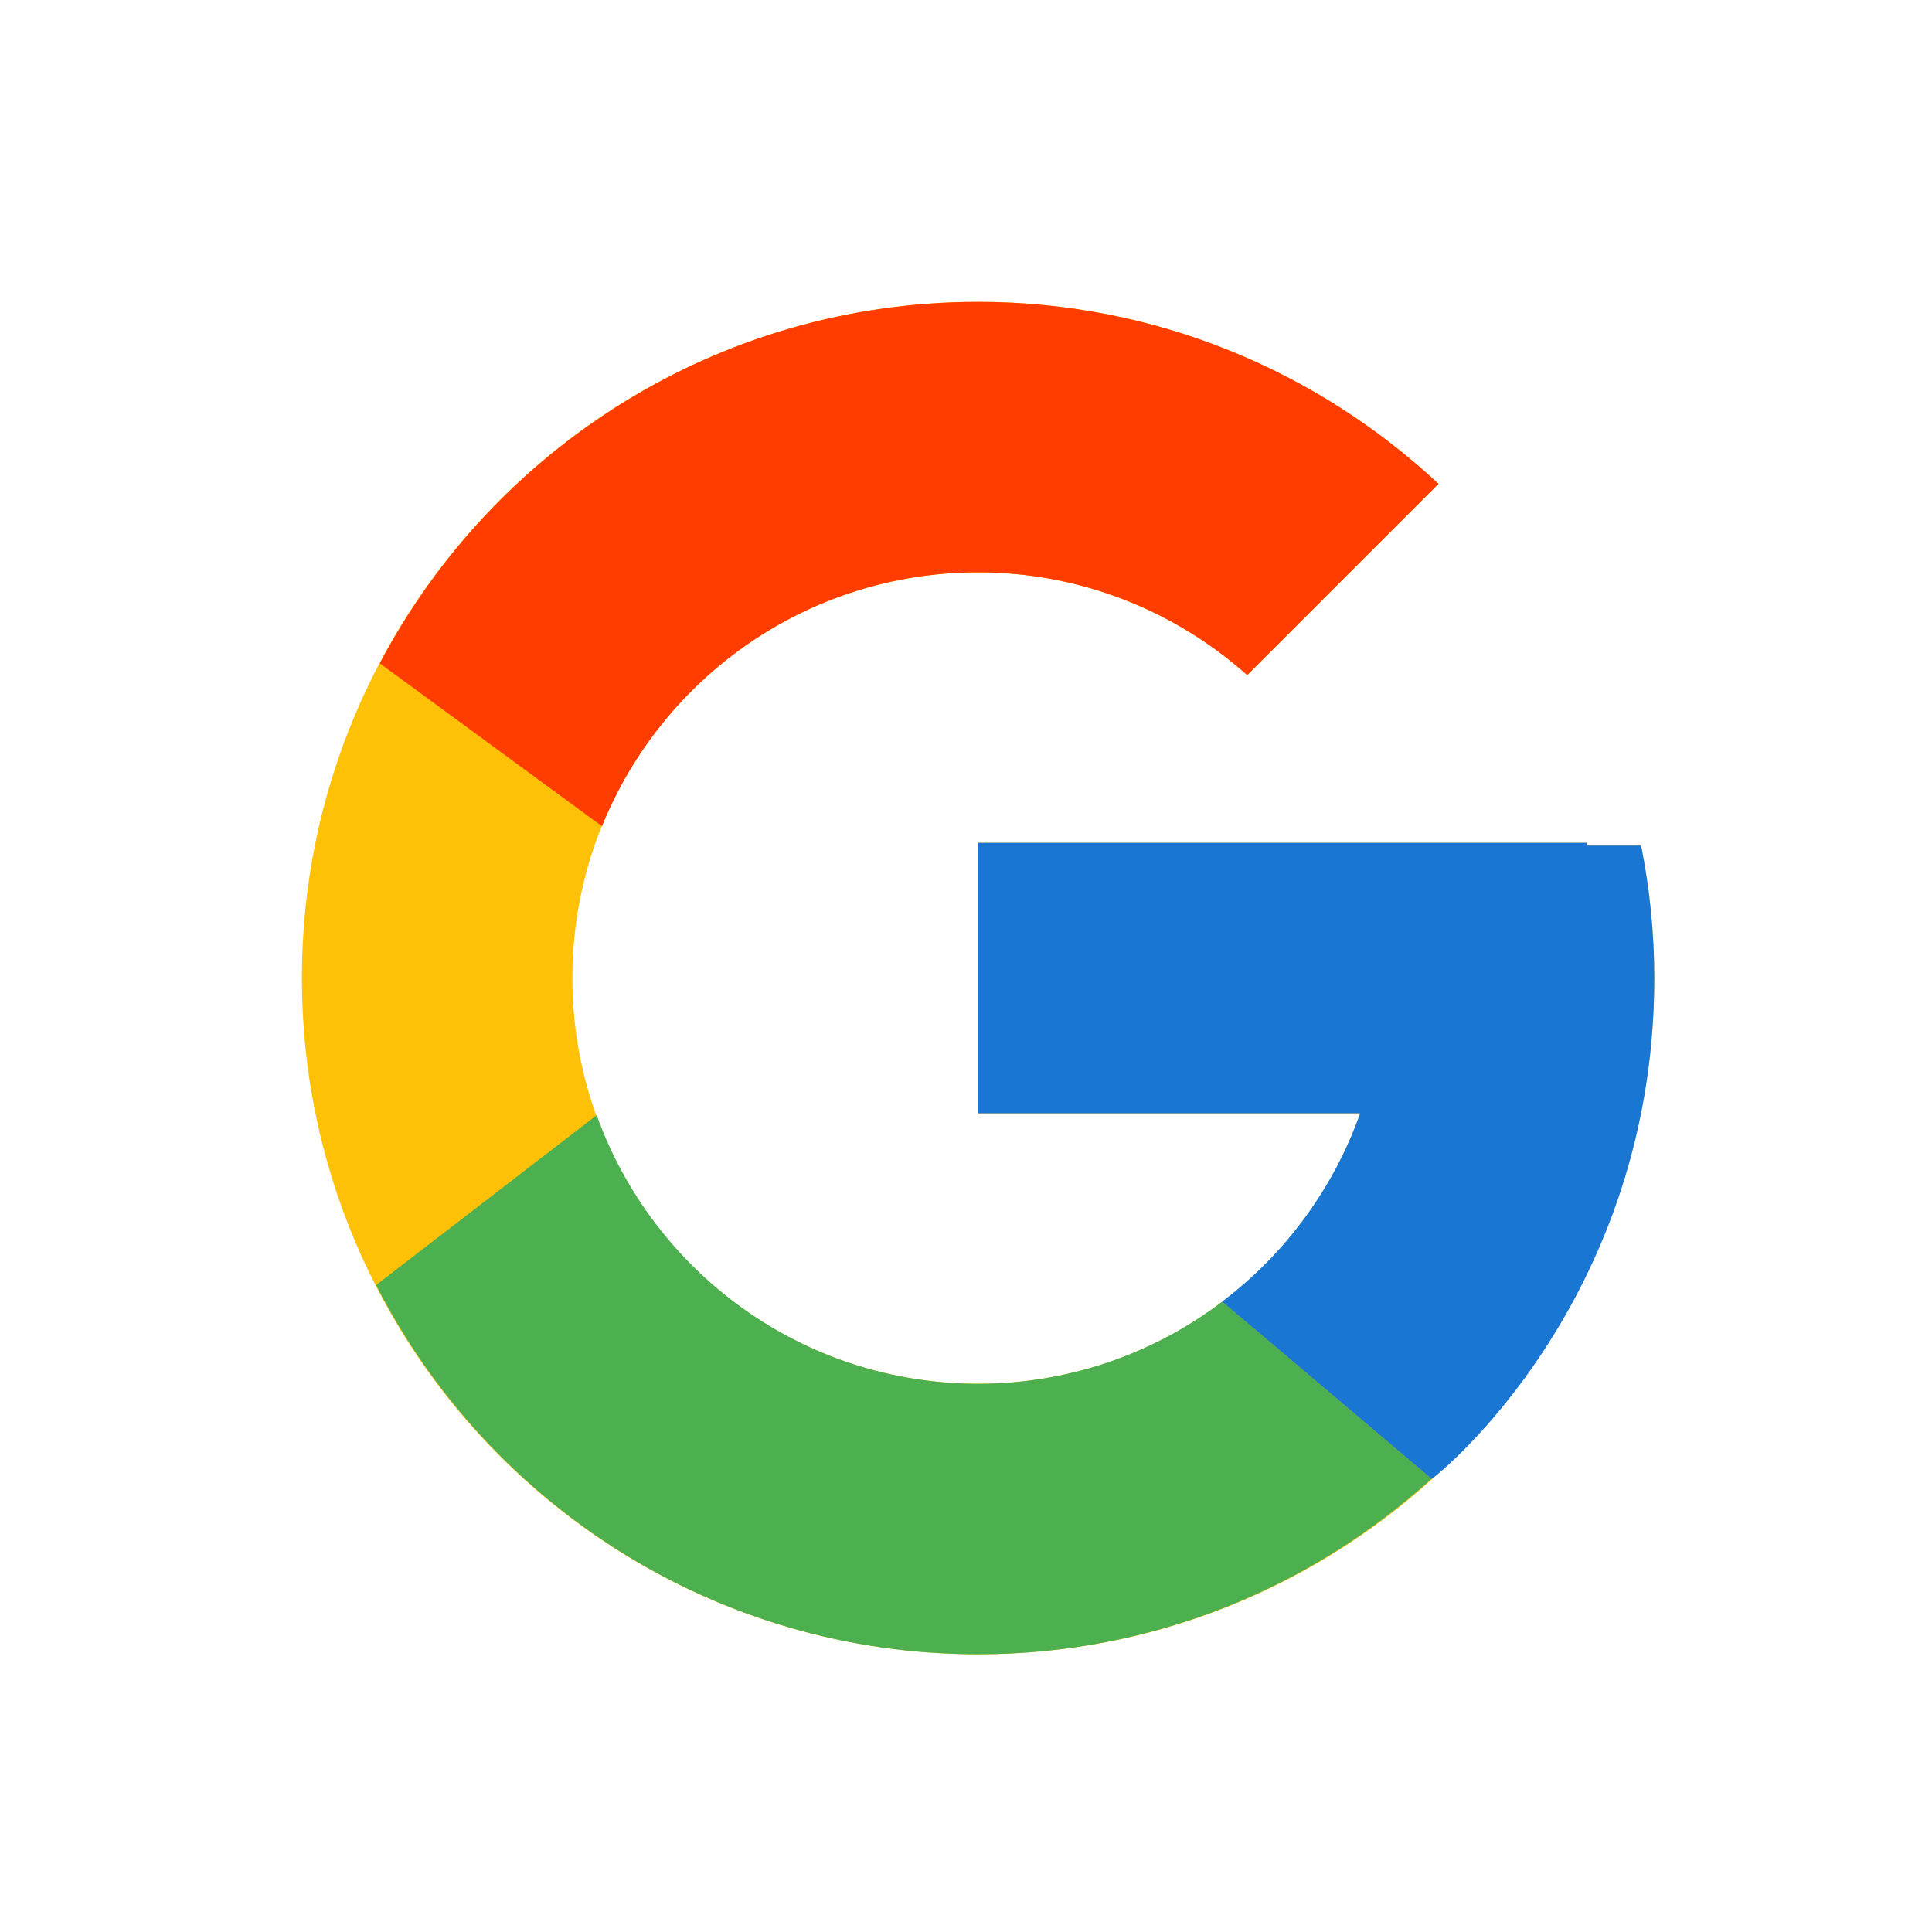 <svg width="32" height="32" viewBox="0 0 32 32" fill="none" xmlns="http://www.w3.org/2000/svg">
<path d="M27.182 14.006H26.28V13.96H16.2V18.44H22.529C21.606 21.048 19.125 22.92 16.2 22.92C12.489 22.92 9.48 19.911 9.48 16.2C9.48 12.489 12.489 9.48 16.2 9.48C17.913 9.48 19.471 10.126 20.658 11.182L23.826 8.014C21.826 6.15 19.15 5 16.2 5C10.015 5 5 10.015 5 16.2C5 22.385 10.015 27.4 16.2 27.4C22.385 27.4 27.4 22.385 27.4 16.2C27.4 15.449 27.323 14.716 27.182 14.006Z" fill="#FFC107"/>
<path d="M6.291 10.987L9.971 13.685C10.967 11.22 13.378 9.48 16.2 9.48C17.913 9.48 19.471 10.126 20.658 11.182L23.826 8.014C21.826 6.15 19.15 5 16.2 5C11.898 5 8.167 7.429 6.291 10.987Z" fill="#FF3D00"/>
<path d="M16.201 27.4C19.094 27.4 21.723 26.293 23.71 24.493L20.244 21.559C19.081 22.443 17.661 22.921 16.201 22.92C13.288 22.92 10.814 21.063 9.883 18.471L6.23 21.284C8.084 24.912 11.848 27.4 16.201 27.4Z" fill="#4CAF50"/>
<path d="M27.182 14.006H26.28V13.96H16.2V18.44H22.529C22.088 19.681 21.292 20.766 20.241 21.56L20.242 21.558L23.709 24.492C23.464 24.715 27.4 21.8 27.4 16.2C27.4 15.449 27.323 14.716 27.182 14.006Z" fill="#1976D2"/>
</svg>

